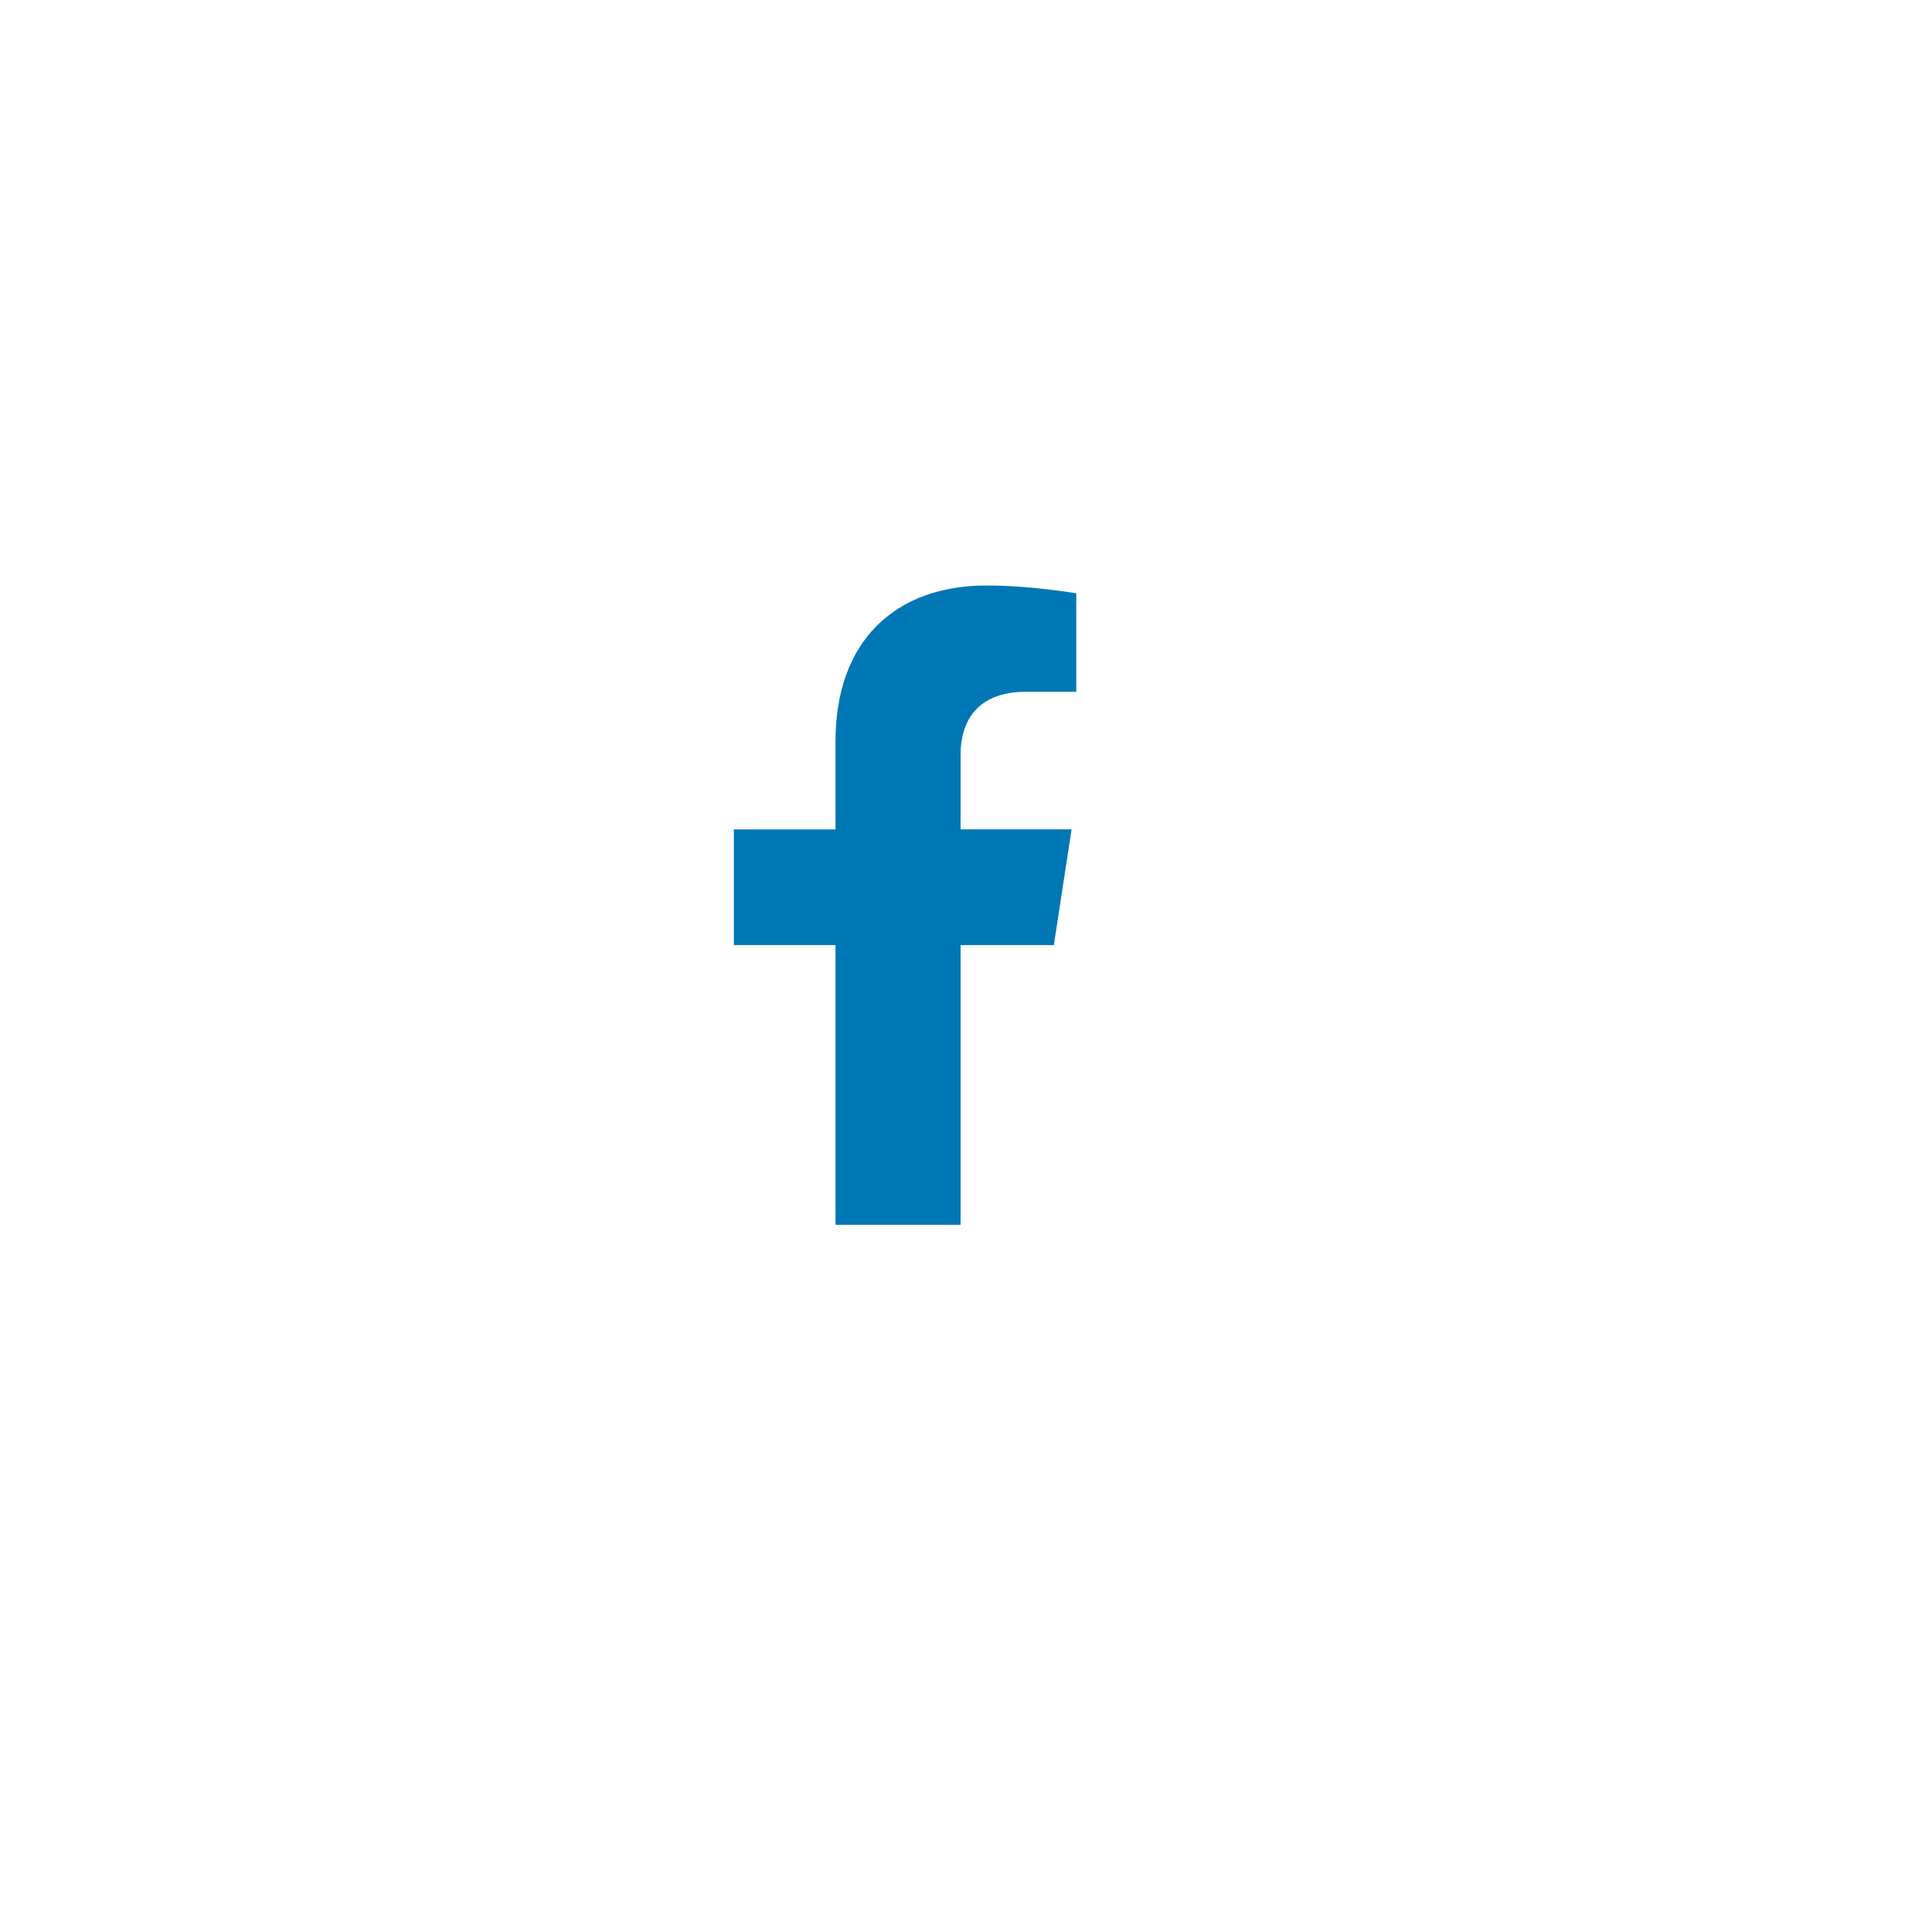 <svg width="66" height="66" viewBox="0 0 66 66" fill="none" xmlns="http://www.w3.org/2000/svg">
<g filter="url(#filter0_d_291_1747)">
<path fill-rule="evenodd" clip-rule="evenodd" d="M32.886 53.771C45.525 53.771 55.771 43.525 55.771 30.886C55.771 18.246 45.525 8 32.886 8C20.246 8 10 18.246 10 30.886C10 43.525 20.246 53.771 32.886 53.771Z" fill="white"/>
</g>
<g clip-path="url(#clip0_291_1747)">
<path d="M36.001 32.285L36.607 28.333H32.815V25.768C32.815 24.687 33.344 23.633 35.043 23.633H36.767V20.268C36.767 20.268 35.203 20.001 33.707 20.001C30.584 20.001 28.542 21.894 28.542 25.321V28.334H25.07V32.286H28.542V41.841H32.815V32.286L36.001 32.285Z" fill="#0077B5"/>
</g>
<defs>
<filter id="filter0_d_291_1747" x="0" y="0" width="65.769" height="65.77" filterUnits="userSpaceOnUse" color-interpolation-filters="sRGB">
<feFlood flood-opacity="0" result="BackgroundImageFix"/>
<feColorMatrix in="SourceAlpha" type="matrix" values="0 0 0 0 0 0 0 0 0 0 0 0 0 0 0 0 0 0 127 0" result="hardAlpha"/>
<feOffset dy="2"/>
<feGaussianBlur stdDeviation="5"/>
<feColorMatrix type="matrix" values="0 0 0 0 0 0 0 0 0 0 0 0 0 0 0 0 0 0 0.1 0"/>
<feBlend mode="normal" in2="BackgroundImageFix" result="effect1_dropShadow_291_1747"/>
<feBlend mode="normal" in="SourceGraphic" in2="effect1_dropShadow_291_1747" result="shape"/>
</filter>
<clipPath id="clip0_291_1747">
<rect width="21.84" height="21.84" fill="white" transform="translate(20 20)"/>
</clipPath>
</defs>
</svg>
